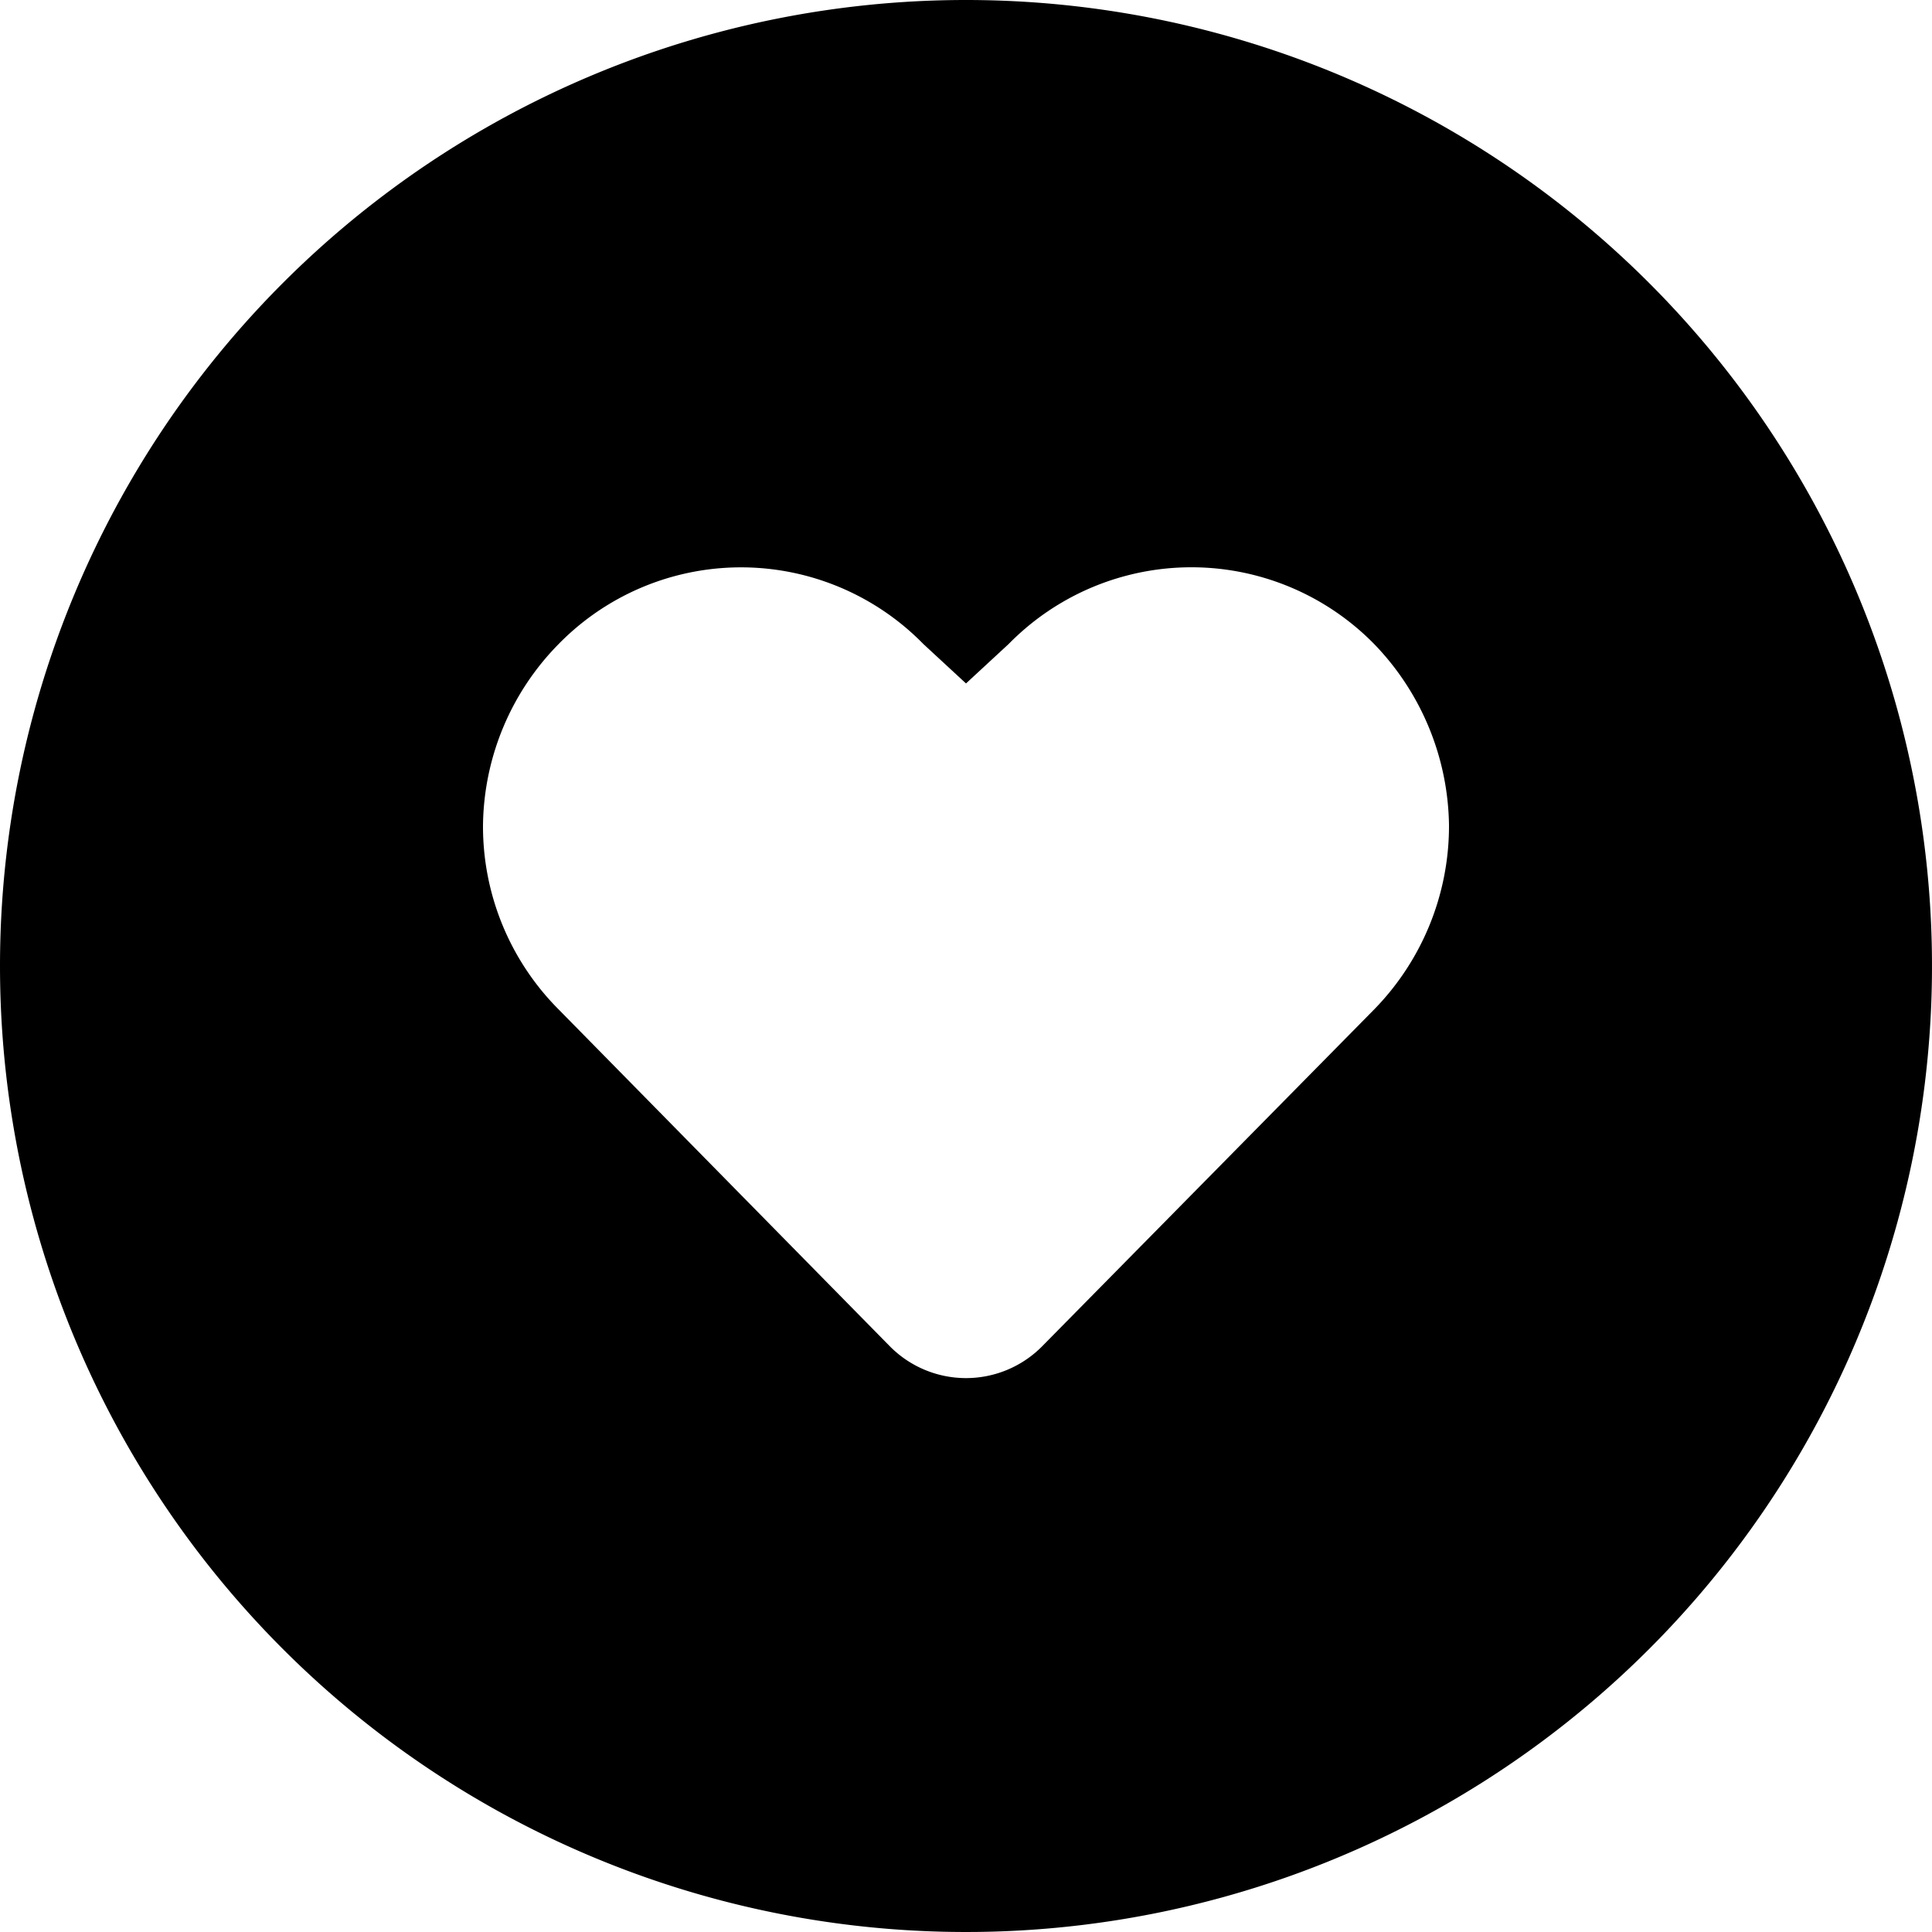 <svg id="圖層_1" data-name="圖層 1" xmlns="http://www.w3.org/2000/svg" viewBox="0 0 24 24"><title>icon-favorite</title><path d="M12,0A12,12,0,1,1,0,12,12,12,0,0,1,12,0Zm5.07,8a3.18,3.18,0,0,0-4.54,0L12,8.49,11.47,8A3.17,3.17,0,0,0,6.94,8,3.26,3.26,0,0,0,6,10.25a3.22,3.22,0,0,0,.94,2.29l4.11,4.18a1.33,1.33,0,0,0,1.9,0l4.12-4.18A3.26,3.26,0,0,0,18,10.25,3.3,3.3,0,0,0,17.07,8Z"/></svg>